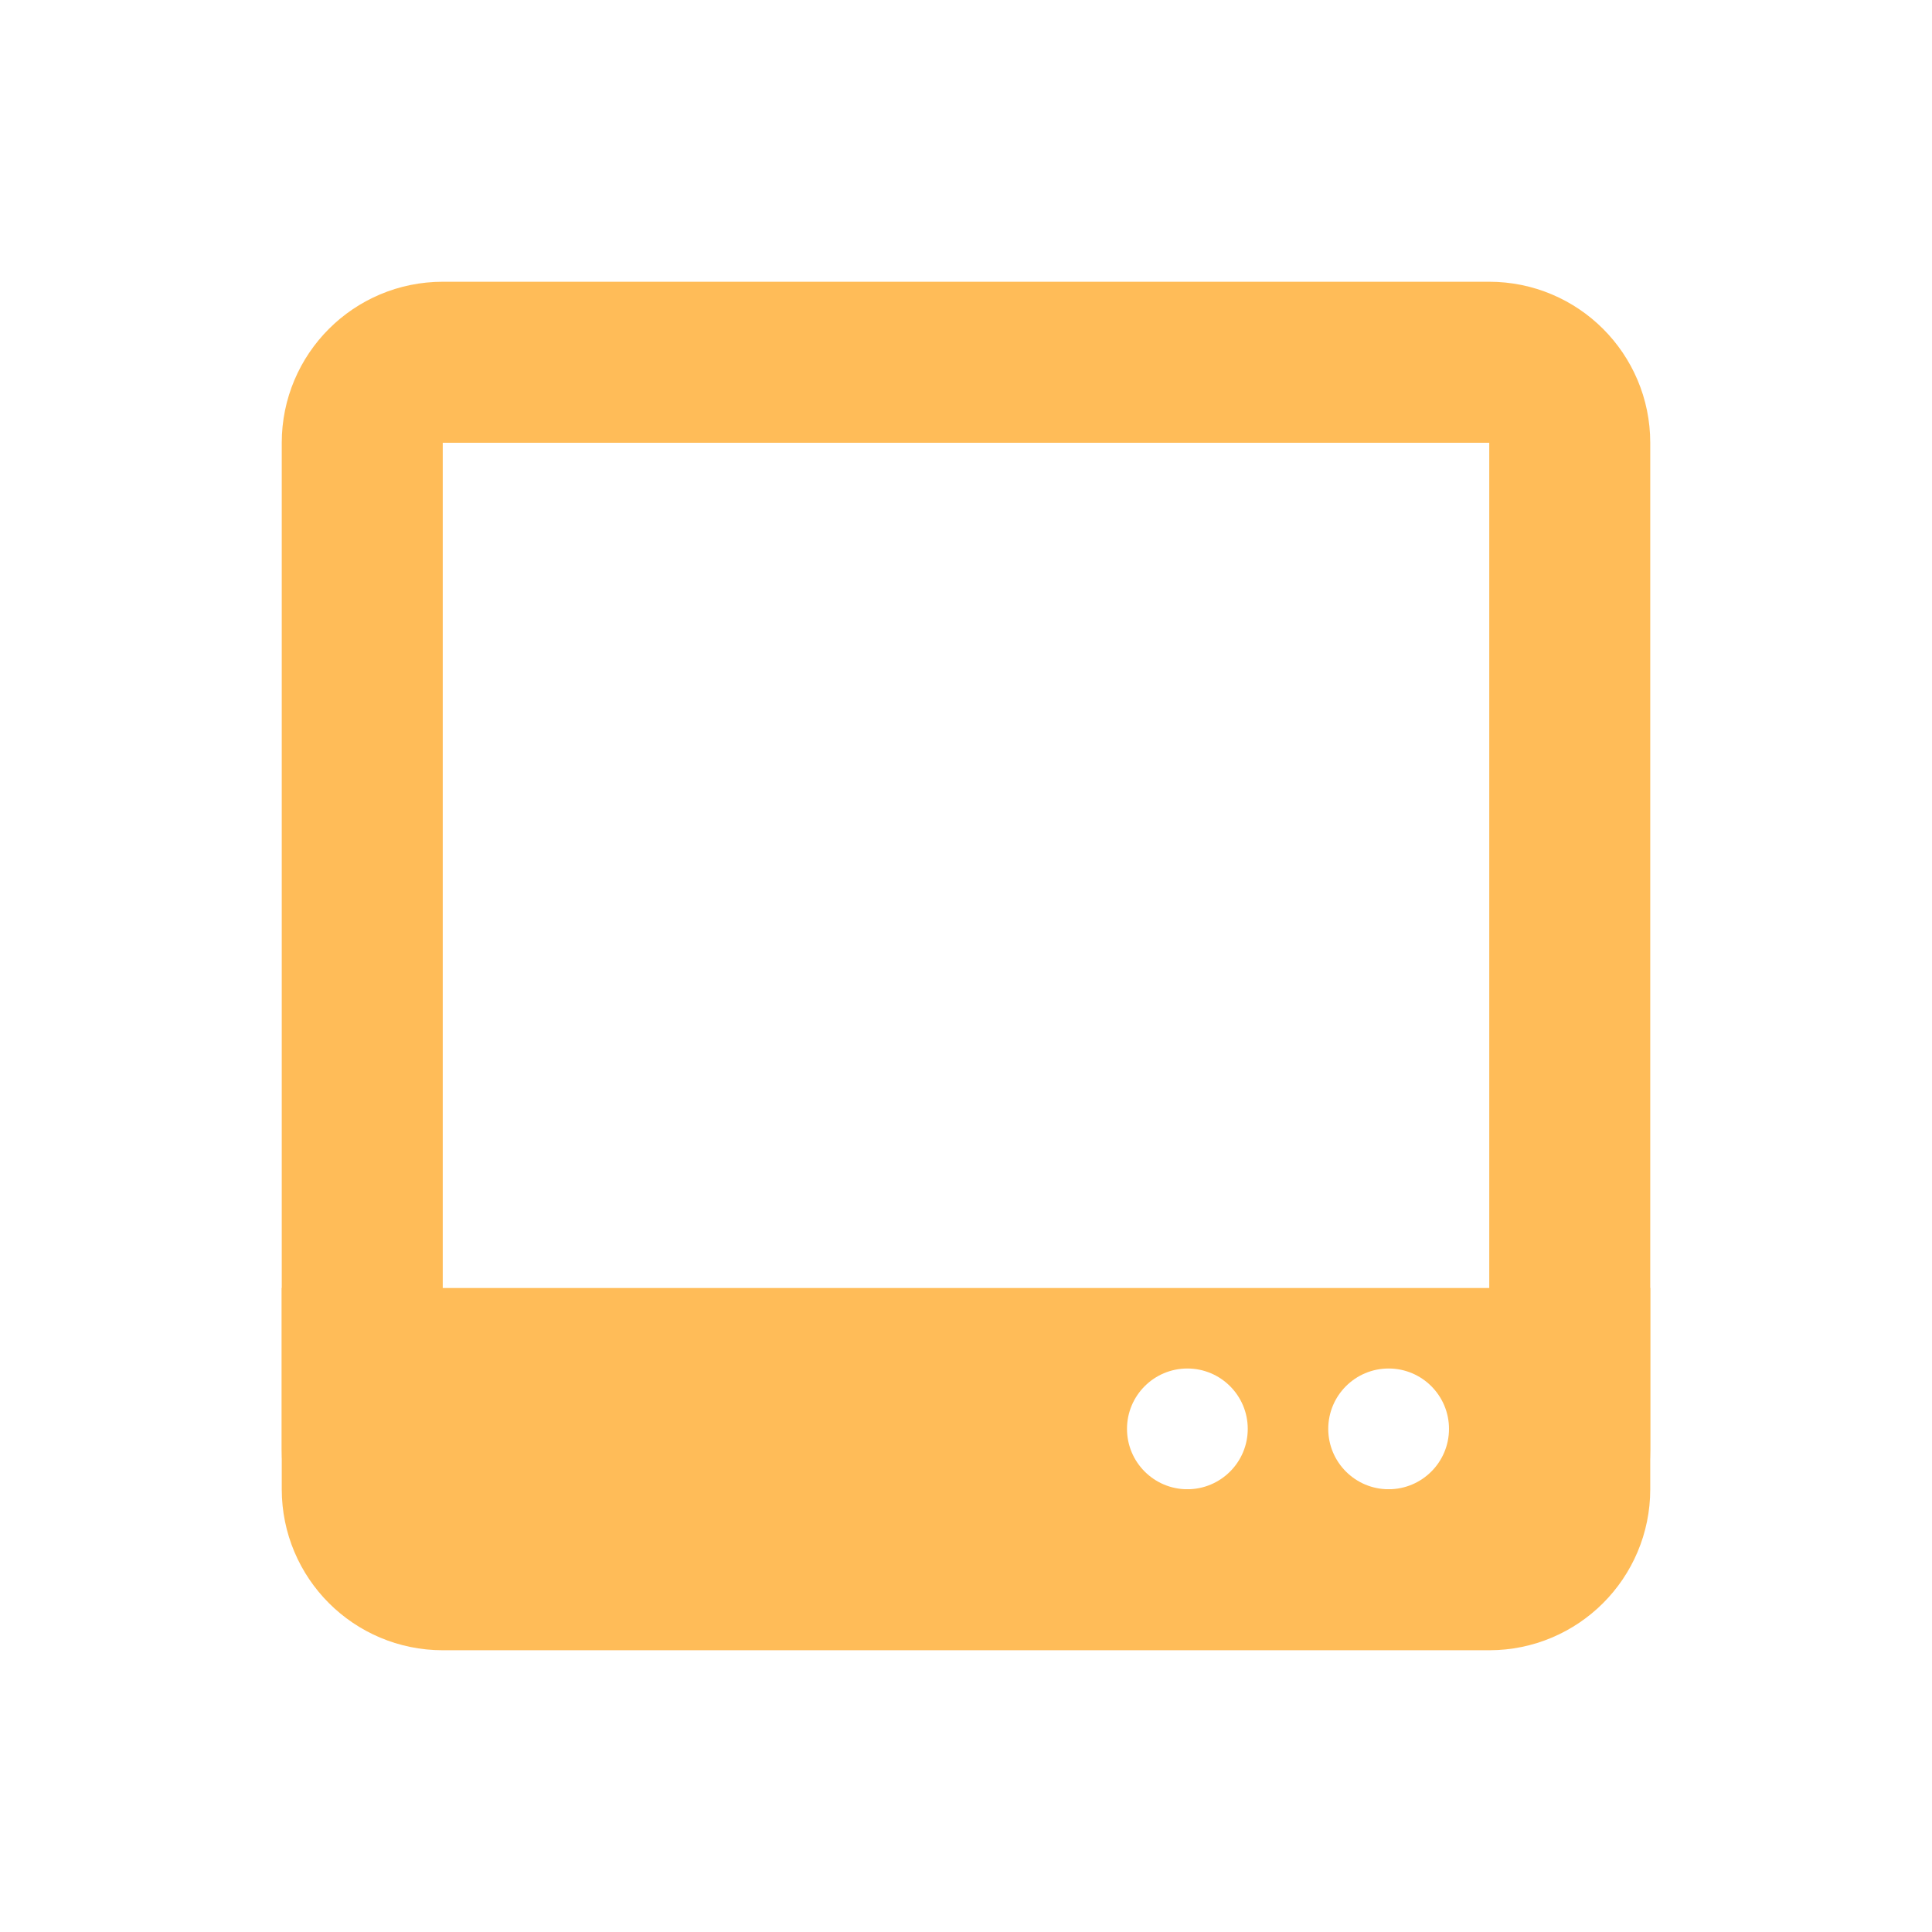 <svg width="48" height="48" viewBox="0 0 48 48" fill="none" xmlns="http://www.w3.org/2000/svg">
<path d="M11 9H37C38.105 9 39 9.895 39 11V37C39 38.105 38.105 39 37 39H11C9.895 39 9 38.105 9 37V11C9 9.895 9.895 9 11 9Z" stroke="#FFBC58" stroke-width="4"/>
<path d="M41 36C41 38.209 39.209 40 37 40H11C8.791 40 7 38.209 7 36V32H41V36ZM29.5 34C28.672 34 28 34.672 28 35.5C28 36.328 28.672 37 29.5 37C30.328 37 31 36.328 31 35.5C31 34.672 30.328 34 29.5 34ZM34.5 34C33.672 34 33 34.672 33 35.5C33 36.328 33.672 37 34.5 37C35.328 37 36 36.328 36 35.5C36 34.672 35.328 34 34.5 34Z" fill="#FFBC58"/>
</svg>
